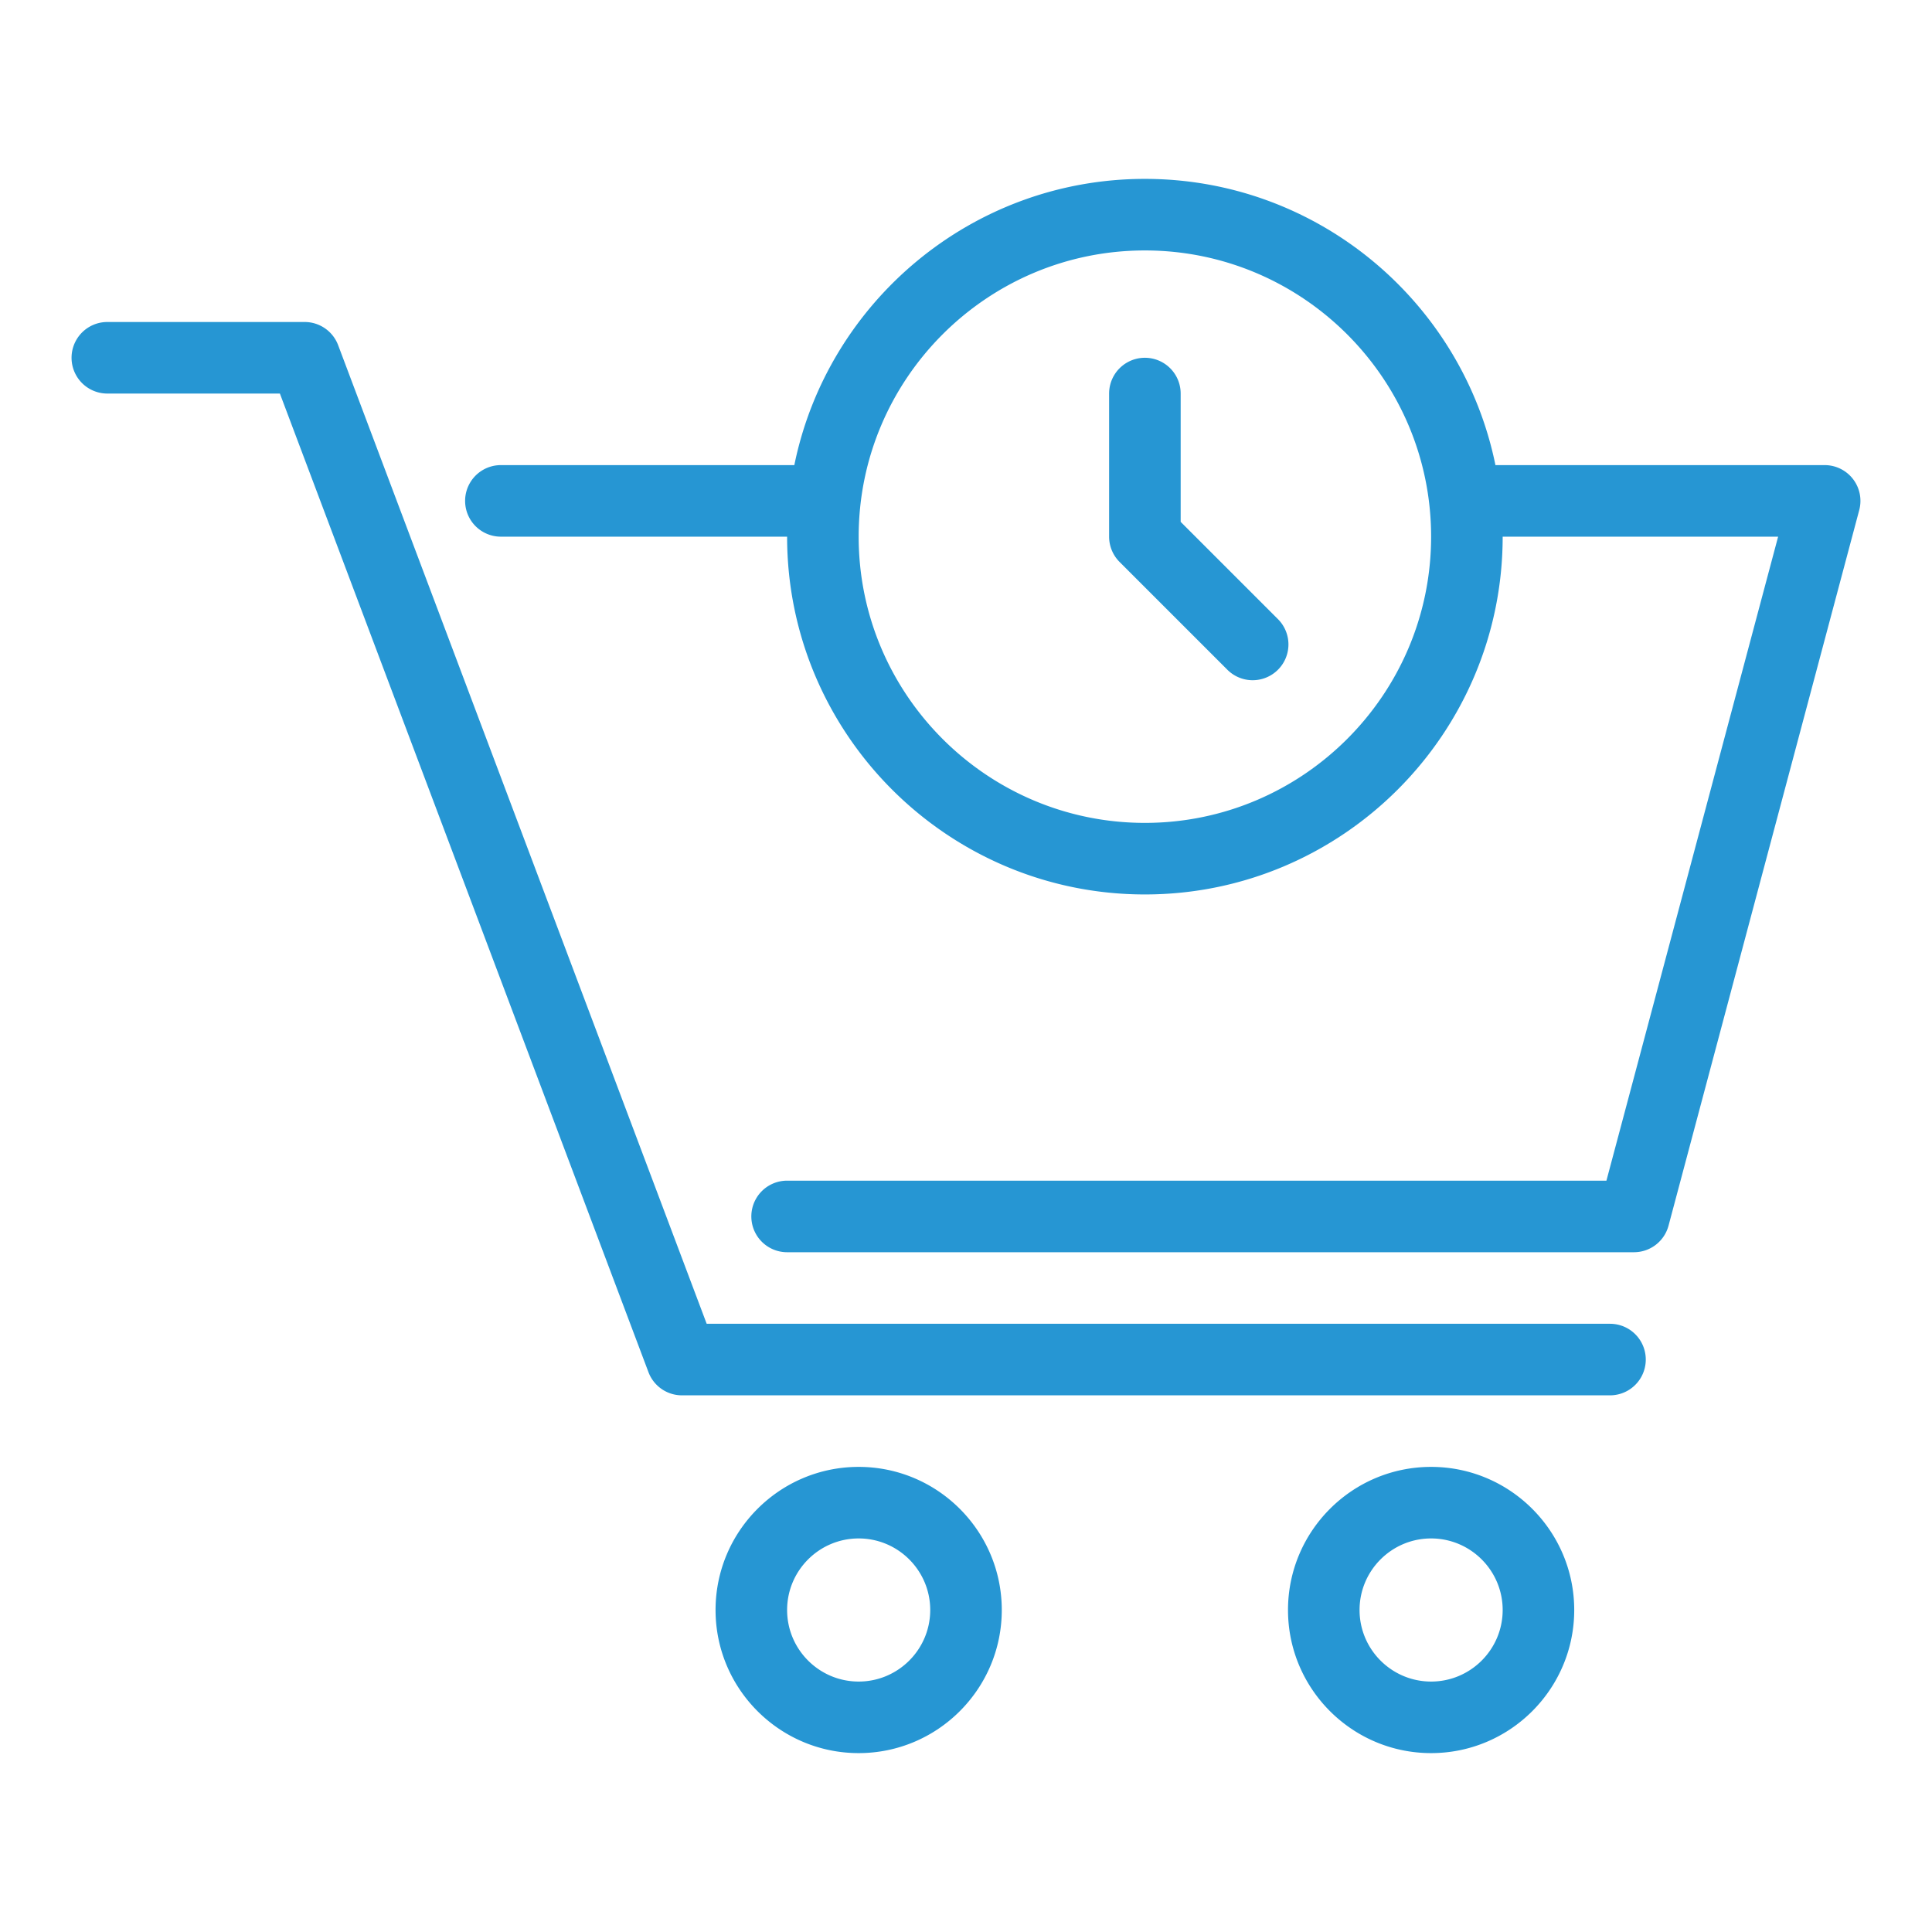 <svg xmlns="http://www.w3.org/2000/svg" version="1.1" xmlns:xlink="http://www.w3.org/1999/xlink" width="512" height="512" x="0" y="0" viewBox="0 0 54 54" style="enable-background:new 0 0 512 512" xml:space="preserve" class=""><g><path fill="#2696d3" d="M51 13h-9.202C40.87 8.441 36.83 5 32 5s-8.87 3.441-9.798 8H14a1 1 0 1 0 0 2h8c0 5.514 4.486 10 10 10s10-4.486 10-10h7.699L44.9 33H22a1 1 0 1 0 0 2h23.67a1 1 0 0 0 .966-.742l5.33-20A1 1 0 0 0 51 13zM32 23c-4.411 0-8-3.589-8-8s3.589-8 8-8 8 3.589 8 8-3.589 8-8 8zM3 11a1 1 0 1 1 0-2h5.515a1 1 0 0 1 .936.647L19.752 37H45a1 1 0 1 1 0 2H19.06a1 1 0 0 1-.935-.647L7.823 11zm21 38c2.206 0 4-1.794 4-4s-1.794-4-4-4-4 1.794-4 4 1.794 4 4 4zm0-6c1.103 0 2 .897 2 2s-.897 2-2 2-2-.897-2-2 .897-2 2-2zm20 2c0-2.206-1.794-4-4-4s-4 1.794-4 4 1.794 4 4 4 4-1.794 4-4zm-6 0c0-1.103.897-2 2-2s2 .897 2 2-.897 2-2 2-2-.897-2-2zm-2.293-27.707a1 1 0 1 1-1.414 1.414l-3-3A1 1 0 0 1 31 15v-4a1 1 0 1 1 2 0v3.586z" opacity="1" data-original="#343840" class=""></path></g></svg>